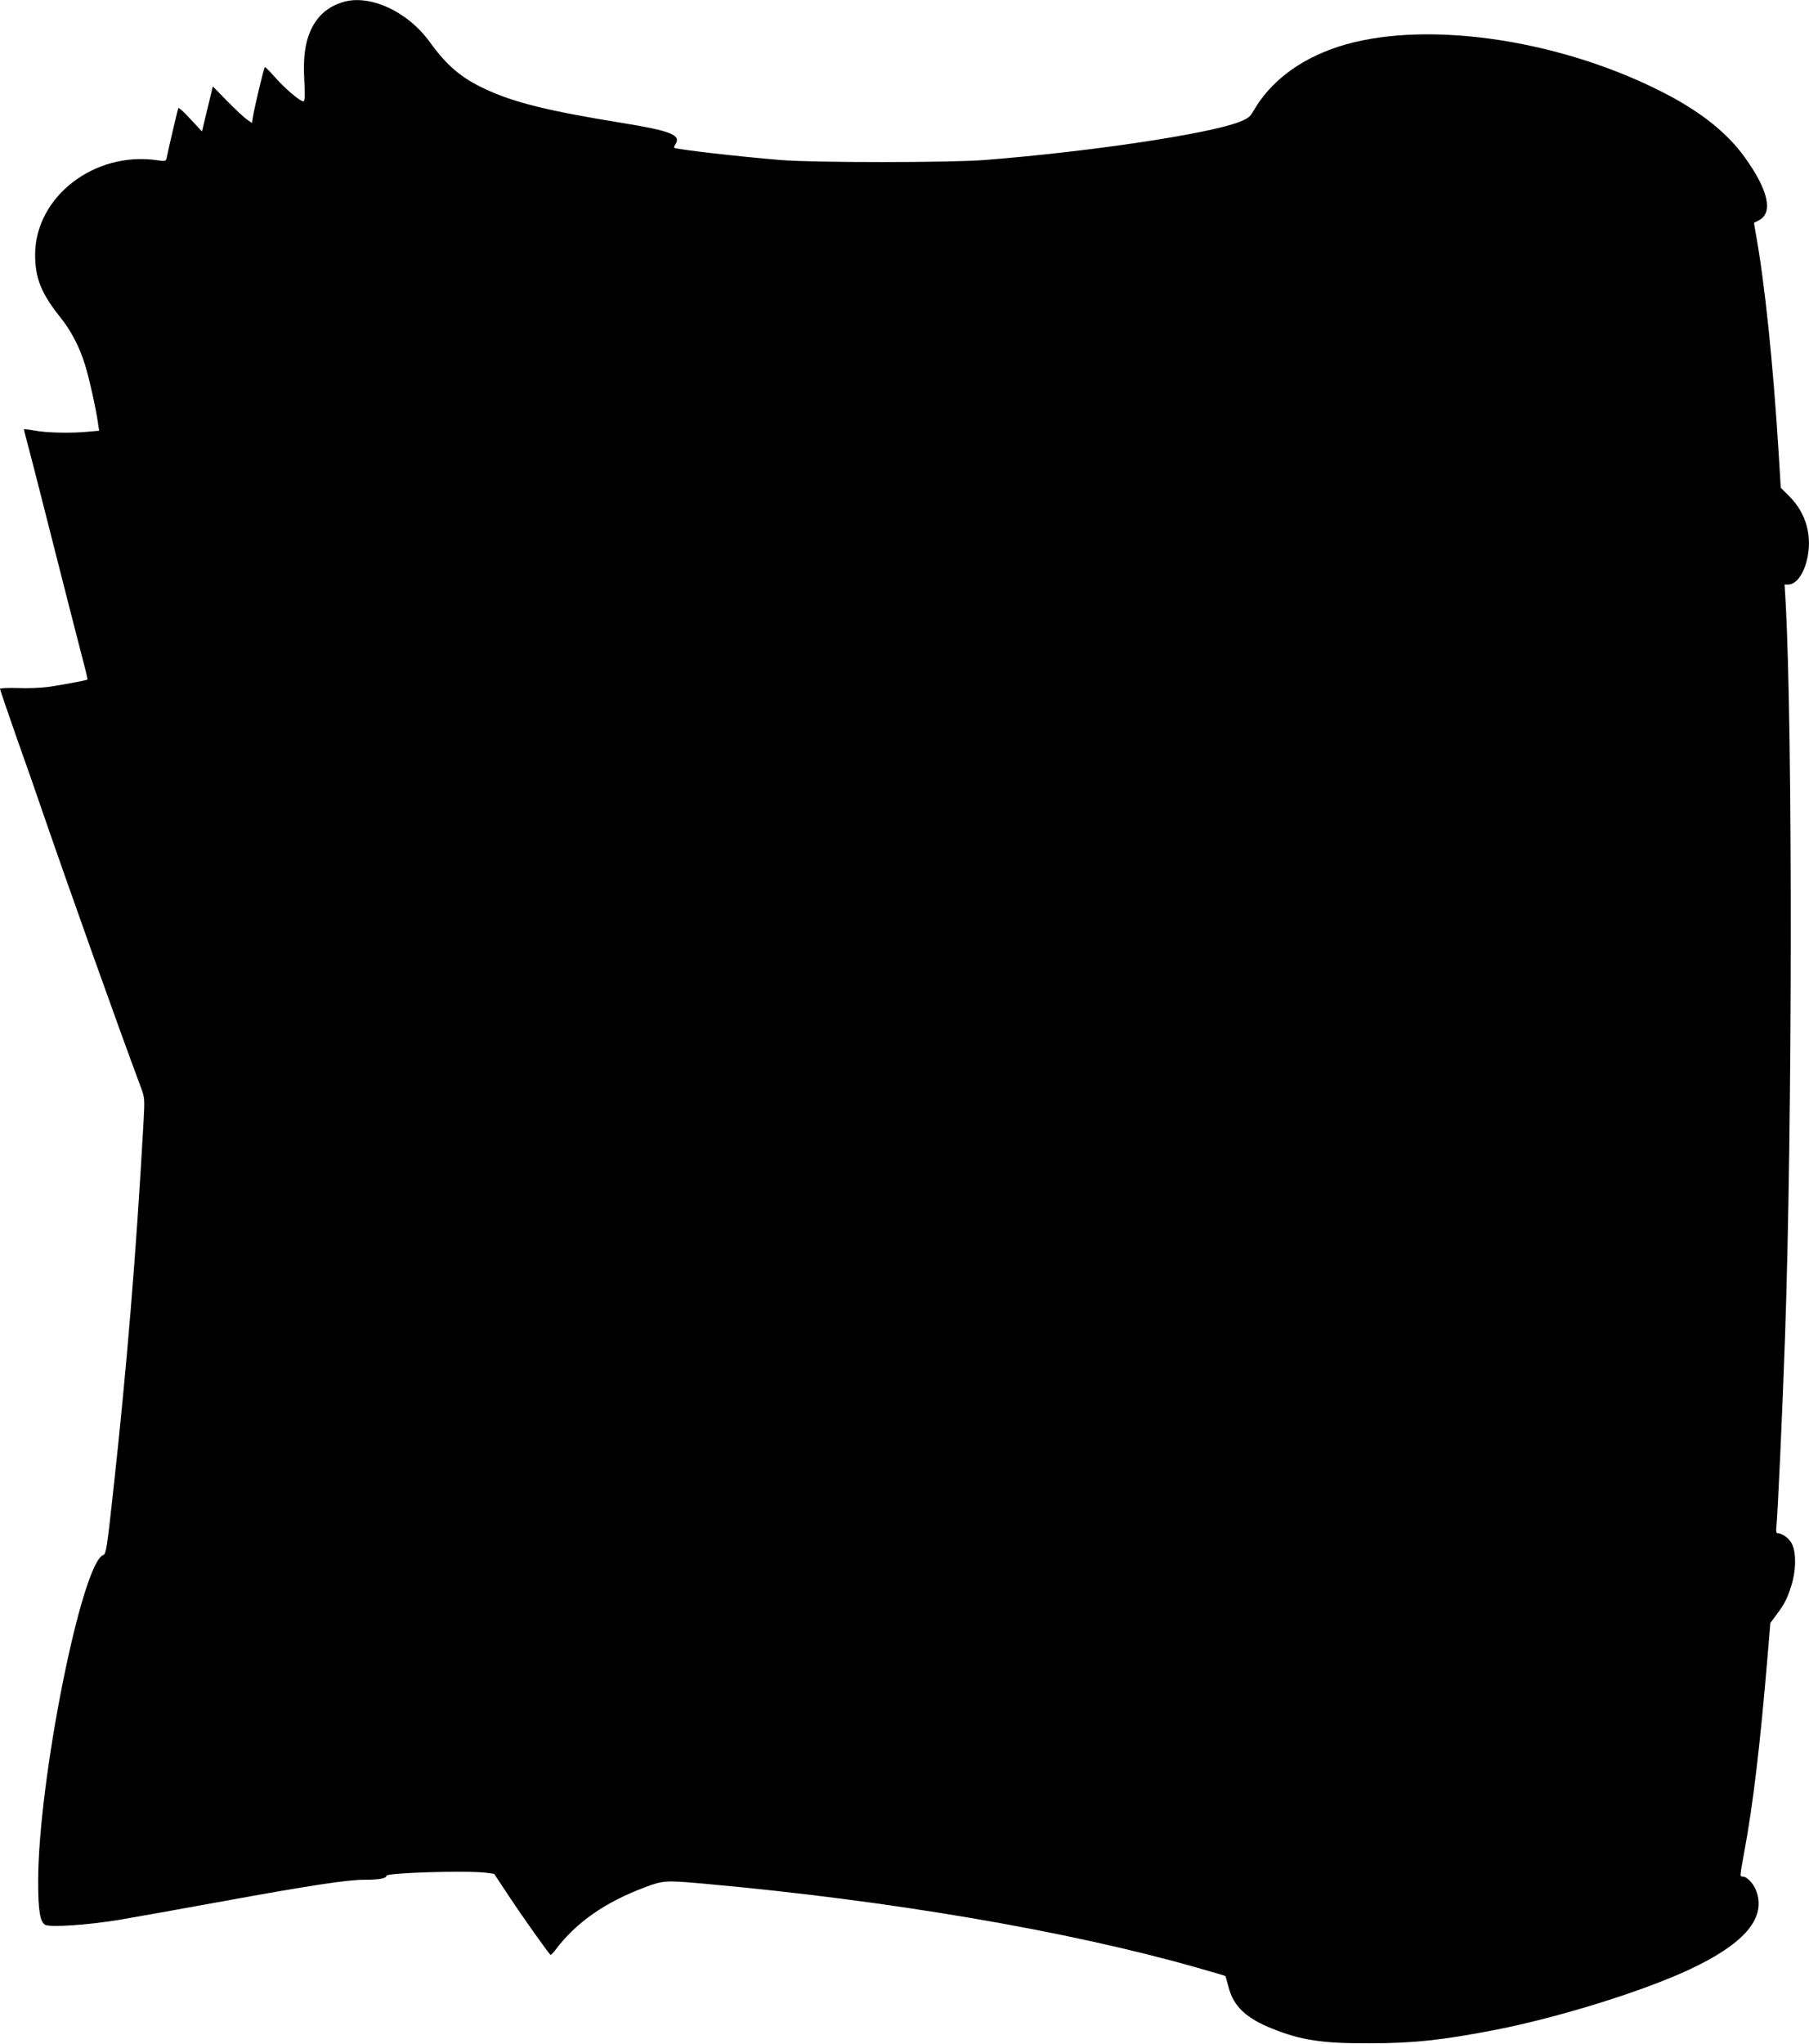 <?xml version="1.0" standalone="no"?>
<!DOCTYPE svg PUBLIC "-//W3C//DTD SVG 20010904//EN"
 "http://www.w3.org/TR/2001/REC-SVG-20010904/DTD/svg10.dtd">
<svg version="1.0" xmlns="http://www.w3.org/2000/svg"
 width="1133pt" height="1280pt" viewBox="0 0 1133 1280"
 preserveAspectRatio="xMidYMid meet">
<g transform="translate(0,1280) scale(0.1,-0.1)"
fill="#000000" stroke="none">
<path d="M2145 12786 c-94 -30 -158 -86 -199 -176 -36 -80 -48 -172 -40 -315
5 -83 3 -124 -4 -129 -14 -8 -116 77 -183 154 -29 33 -56 60 -60 60 -5 0 -61
-232 -75 -312 l-6 -38 -32 22 c-17 12 -72 63 -122 114 l-91 93 -34 -141 -34
-141 -72 77 c-39 43 -73 74 -76 69 -4 -7 -57 -233 -73 -311 -5 -22 -7 -23 -62
-15 -393 56 -762 -231 -762 -592 0 -146 38 -241 154 -387 71 -88 123 -187 159
-304 25 -79 69 -276 81 -365 l7 -46 -68 -6 c-108 -11 -262 -7 -336 7 -37 7
-67 10 -67 7 0 -4 9 -38 19 -76 18 -65 49 -186 257 -1005 42 -162 86 -337 100
-389 14 -51 23 -95 22 -96 -5 -5 -162 -34 -245 -46 -45 -6 -132 -10 -193 -7
-60 2 -110 -1 -110 -5 0 -5 48 -145 106 -311 59 -165 126 -357 149 -426 188
-545 486 -1380 628 -1760 23 -63 24 -70 16 -215 -46 -822 -104 -1532 -191
-2322 -37 -340 -44 -383 -60 -389 -135 -43 -409 -1411 -409 -2045 0 -183 12
-253 44 -271 33 -17 261 -2 463 31 100 17 392 69 649 116 542 99 779 135 886
135 92 0 139 8 139 25 0 19 502 34 625 19 l50 -7 100 -151 c80 -121 229 -330
252 -356 3 -3 17 11 31 30 131 174 311 299 564 394 112 42 127 43 372 21 1154
-104 2271 -294 3082 -525 98 -28 178 -51 179 -53 1 -1 10 -33 20 -71 31 -119
111 -194 275 -259 180 -72 312 -92 605 -91 277 0 461 20 795 85 396 78 921
241 1213 378 333 156 471 311 422 476 -15 53 -60 105 -91 105 -18 0 -18 -3 11
157 55 295 99 670 144 1205 l19 226 40 54 c49 66 65 96 92 182 28 87 31 199 5
255 -16 37 -62 71 -93 71 -6 0 -9 14 -7 32 8 57 39 741 55 1203 46 1321 48
3768 4 4588 l-7 117 24 0 c46 1 91 58 114 146 39 151 0 299 -109 407 l-53 53
-12 200 c-35 570 -88 1084 -144 1389 l-12 70 30 15 c92 46 61 189 -86 393
-113 159 -288 296 -532 418 -663 333 -1501 446 -2020 275 -241 -80 -423 -219
-528 -403 -20 -35 -34 -46 -89 -67 -192 -75 -943 -187 -1595 -238 -218 -17
-1070 -17 -1275 0 -278 23 -658 67 -668 77 -2 2 2 12 9 23 36 57 -31 83 -339
133 -456 74 -668 126 -848 209 -153 70 -245 148 -354 299 -140 192 -378 300
-545 247z"/>
</g>
</svg>

